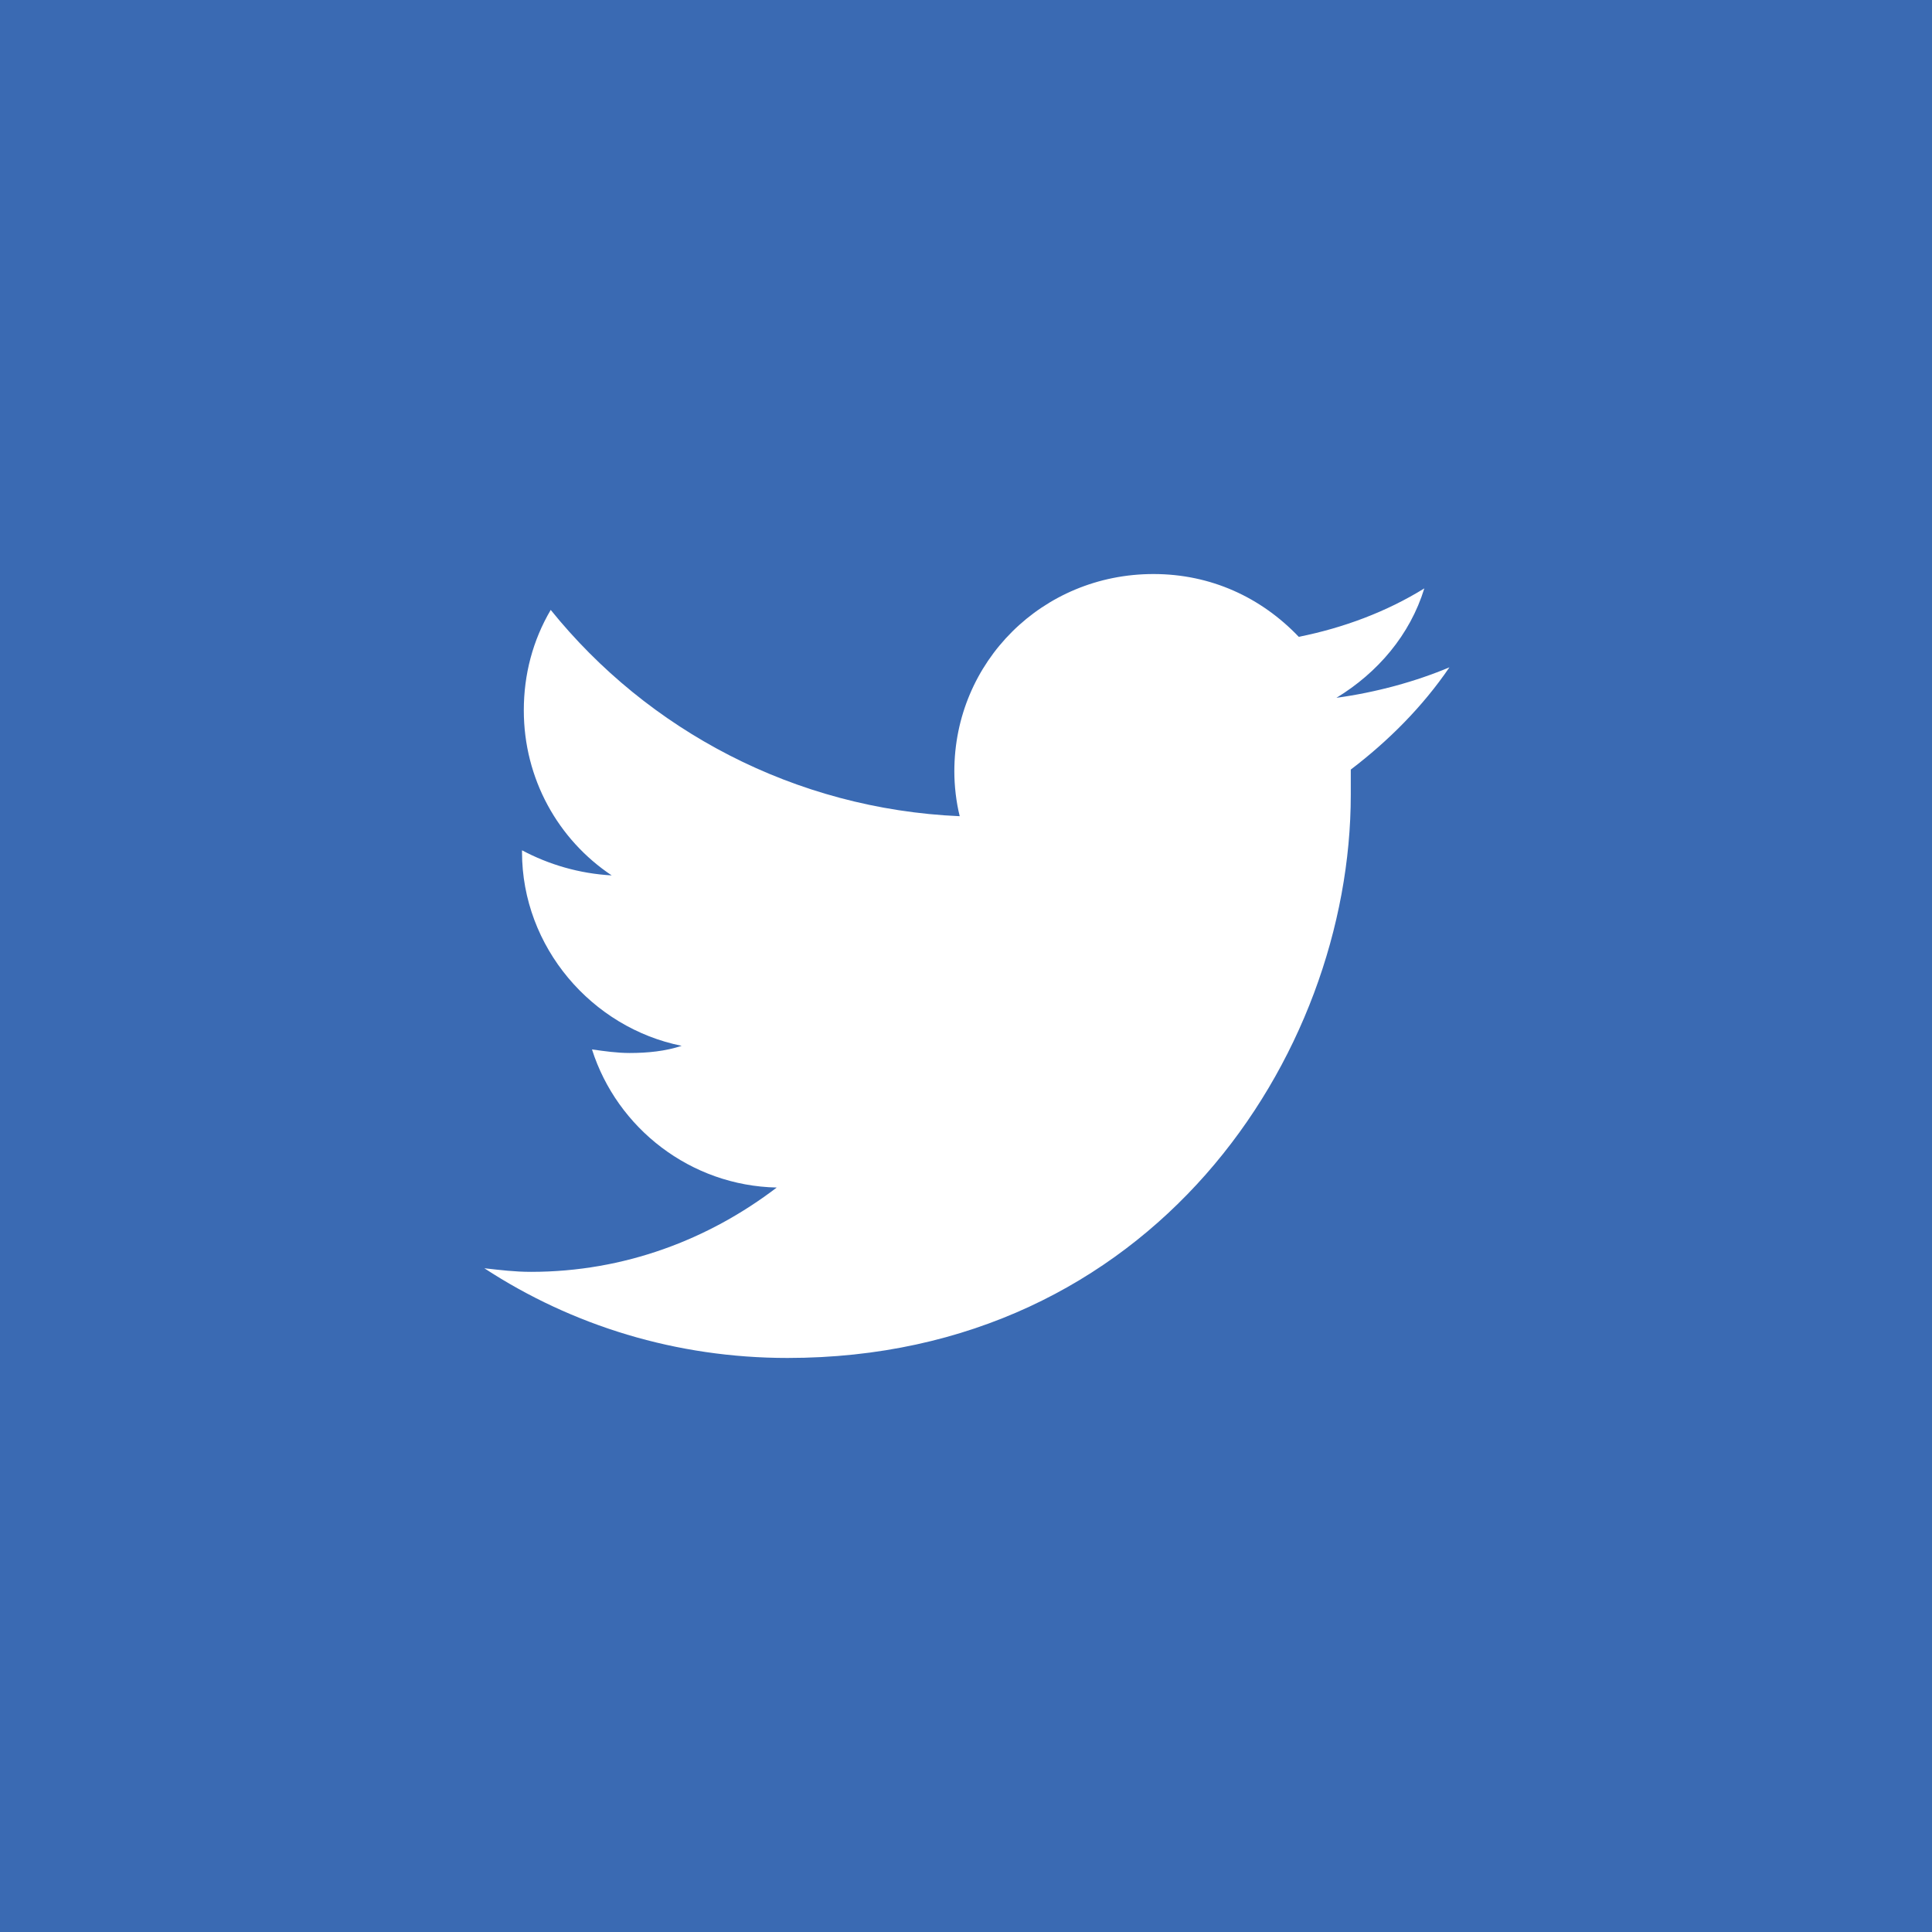 <?xml version="1.0" encoding="utf-8"?>
<!-- Generator: Adobe Illustrator 24.3.0, SVG Export Plug-In . SVG Version: 6.00 Build 0)  -->
<svg version="1.1" id="Layer_1" xmlns="http://www.w3.org/2000/svg" xmlns:xlink="http://www.w3.org/1999/xlink" x="0px" y="0px"
	 viewBox="0 0 107.7 107.7" style="enable-background:new 0 0 107.7 107.7;" xml:space="preserve">
<style type="text/css">
	.st0{fill:#3A6AB3;}
</style>
<g>
	<path class="st0" d="M0,0v107.7h107.7V0H0z M75.3,42.9c0,0.5,0,0.9,0,1.4c0,14.6-11.1,31.4-31.4,31.4c-6.2,0-12-1.8-16.9-5
		c0.9,0.1,1.7,0.2,2.6,0.2c5.2,0,9.9-1.8,13.7-4.7c-4.8-0.1-8.9-3.3-10.3-7.7c0.7,0.1,1.4,0.2,2.1,0.2c1,0,2-0.1,2.9-0.4
		c-5-1-8.9-5.5-8.9-10.8c0,0,0-0.1,0-0.1c1.5,0.8,3.2,1.3,5,1.4c-3-2-4.9-5.4-4.9-9.2c0-2,0.5-3.9,1.5-5.6
		c5.4,6.7,13.6,11.1,22.8,11.5c-0.2-0.8-0.3-1.7-0.3-2.5c0-6.1,4.9-11,11.1-11c3.2,0,6,1.3,8.1,3.5c2.5-0.5,4.9-1.4,7-2.7
		c-0.8,2.6-2.6,4.7-4.9,6.1c2.2-0.3,4.4-0.9,6.3-1.7C79.3,39.4,77.4,41.3,75.3,42.9z"/>
</g>
</svg>
